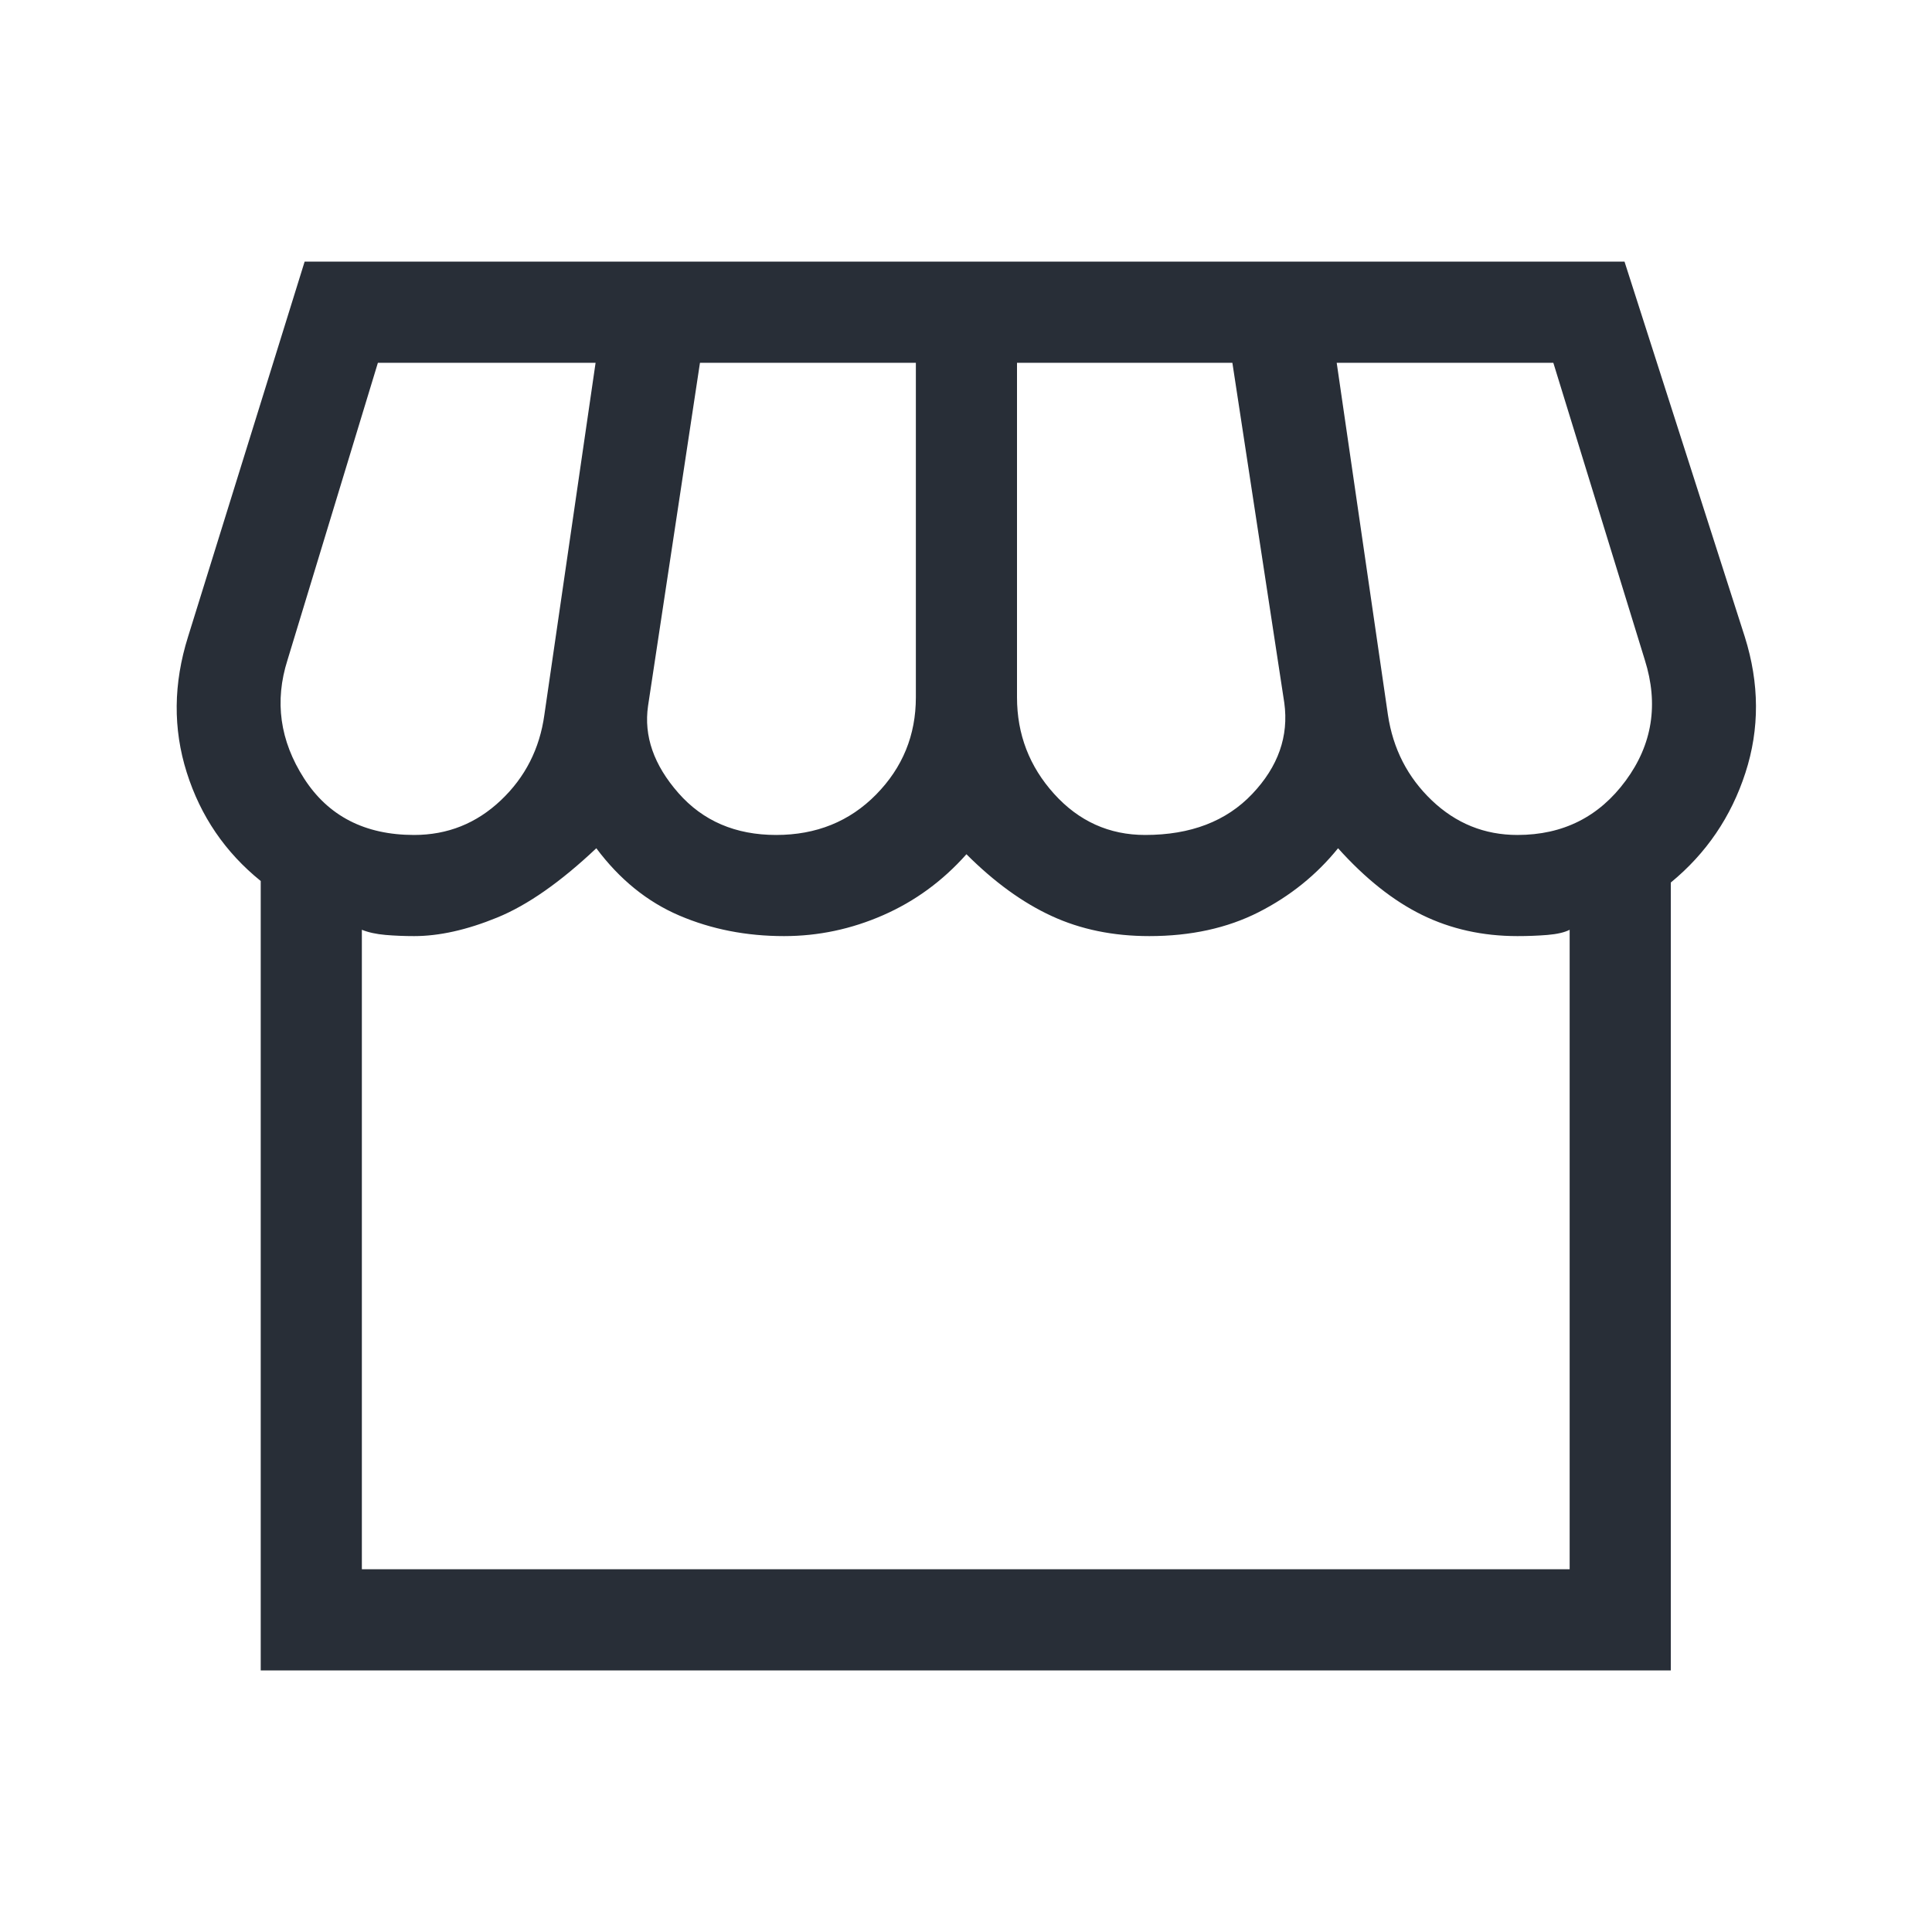 <svg width="40" height="40" viewBox="0 0 40 40" fill="none" xmlns="http://www.w3.org/2000/svg">
<path d="M34.592 18.272V34.584H5.398V18.24C4.663 17.647 4.152 16.898 3.866 15.992C3.58 15.087 3.589 14.151 3.893 13.184L6.307 5.417H33.634L36.124 13.184C36.428 14.151 36.433 15.089 36.137 16C35.842 16.91 35.327 17.668 34.592 18.272ZM23.709 17.287C24.65 17.287 25.389 17.004 25.926 16.438C26.463 15.872 26.685 15.243 26.59 14.552L25.515 7.511H21.056V14.438C21.056 15.203 21.312 15.869 21.824 16.436C22.336 17.003 22.965 17.287 23.709 17.287ZM16.069 17.287C16.9 17.287 17.59 17.008 18.139 16.45C18.687 15.892 18.962 15.222 18.962 14.438V7.511H14.492L13.417 14.616C13.327 15.238 13.536 15.838 14.045 16.418C14.553 16.997 15.228 17.287 16.069 17.287ZM8.573 17.287C9.266 17.287 9.864 17.048 10.369 16.57C10.873 16.093 11.174 15.502 11.271 14.797L12.331 7.511H7.824L5.953 13.663C5.68 14.518 5.794 15.336 6.295 16.116C6.796 16.896 7.555 17.287 8.573 17.287ZM31.417 17.287C32.36 17.287 33.107 16.912 33.659 16.162C34.211 15.412 34.343 14.579 34.054 13.663L32.16 7.511H27.675L28.735 14.797C28.84 15.502 29.143 16.093 29.643 16.57C30.144 17.048 30.735 17.287 31.417 17.287ZM7.492 32.49H32.498V19.25C32.392 19.305 32.238 19.34 32.038 19.357C31.837 19.373 31.63 19.381 31.417 19.381C30.697 19.381 30.039 19.235 29.443 18.943C28.847 18.651 28.267 18.19 27.703 17.562C27.258 18.113 26.71 18.554 26.06 18.885C25.41 19.215 24.655 19.381 23.795 19.381C23.046 19.381 22.372 19.242 21.773 18.965C21.173 18.689 20.585 18.262 20.009 17.686C19.517 18.24 18.942 18.66 18.284 18.948C17.627 19.236 16.943 19.381 16.233 19.381C15.451 19.381 14.728 19.239 14.064 18.955C13.4 18.671 12.828 18.207 12.346 17.562C11.604 18.263 10.92 18.741 10.293 18.997C9.667 19.253 9.093 19.381 8.573 19.381C8.371 19.381 8.175 19.373 7.983 19.357C7.791 19.34 7.628 19.305 7.492 19.25V32.49Z" fill="#282E37"/>
</svg>
